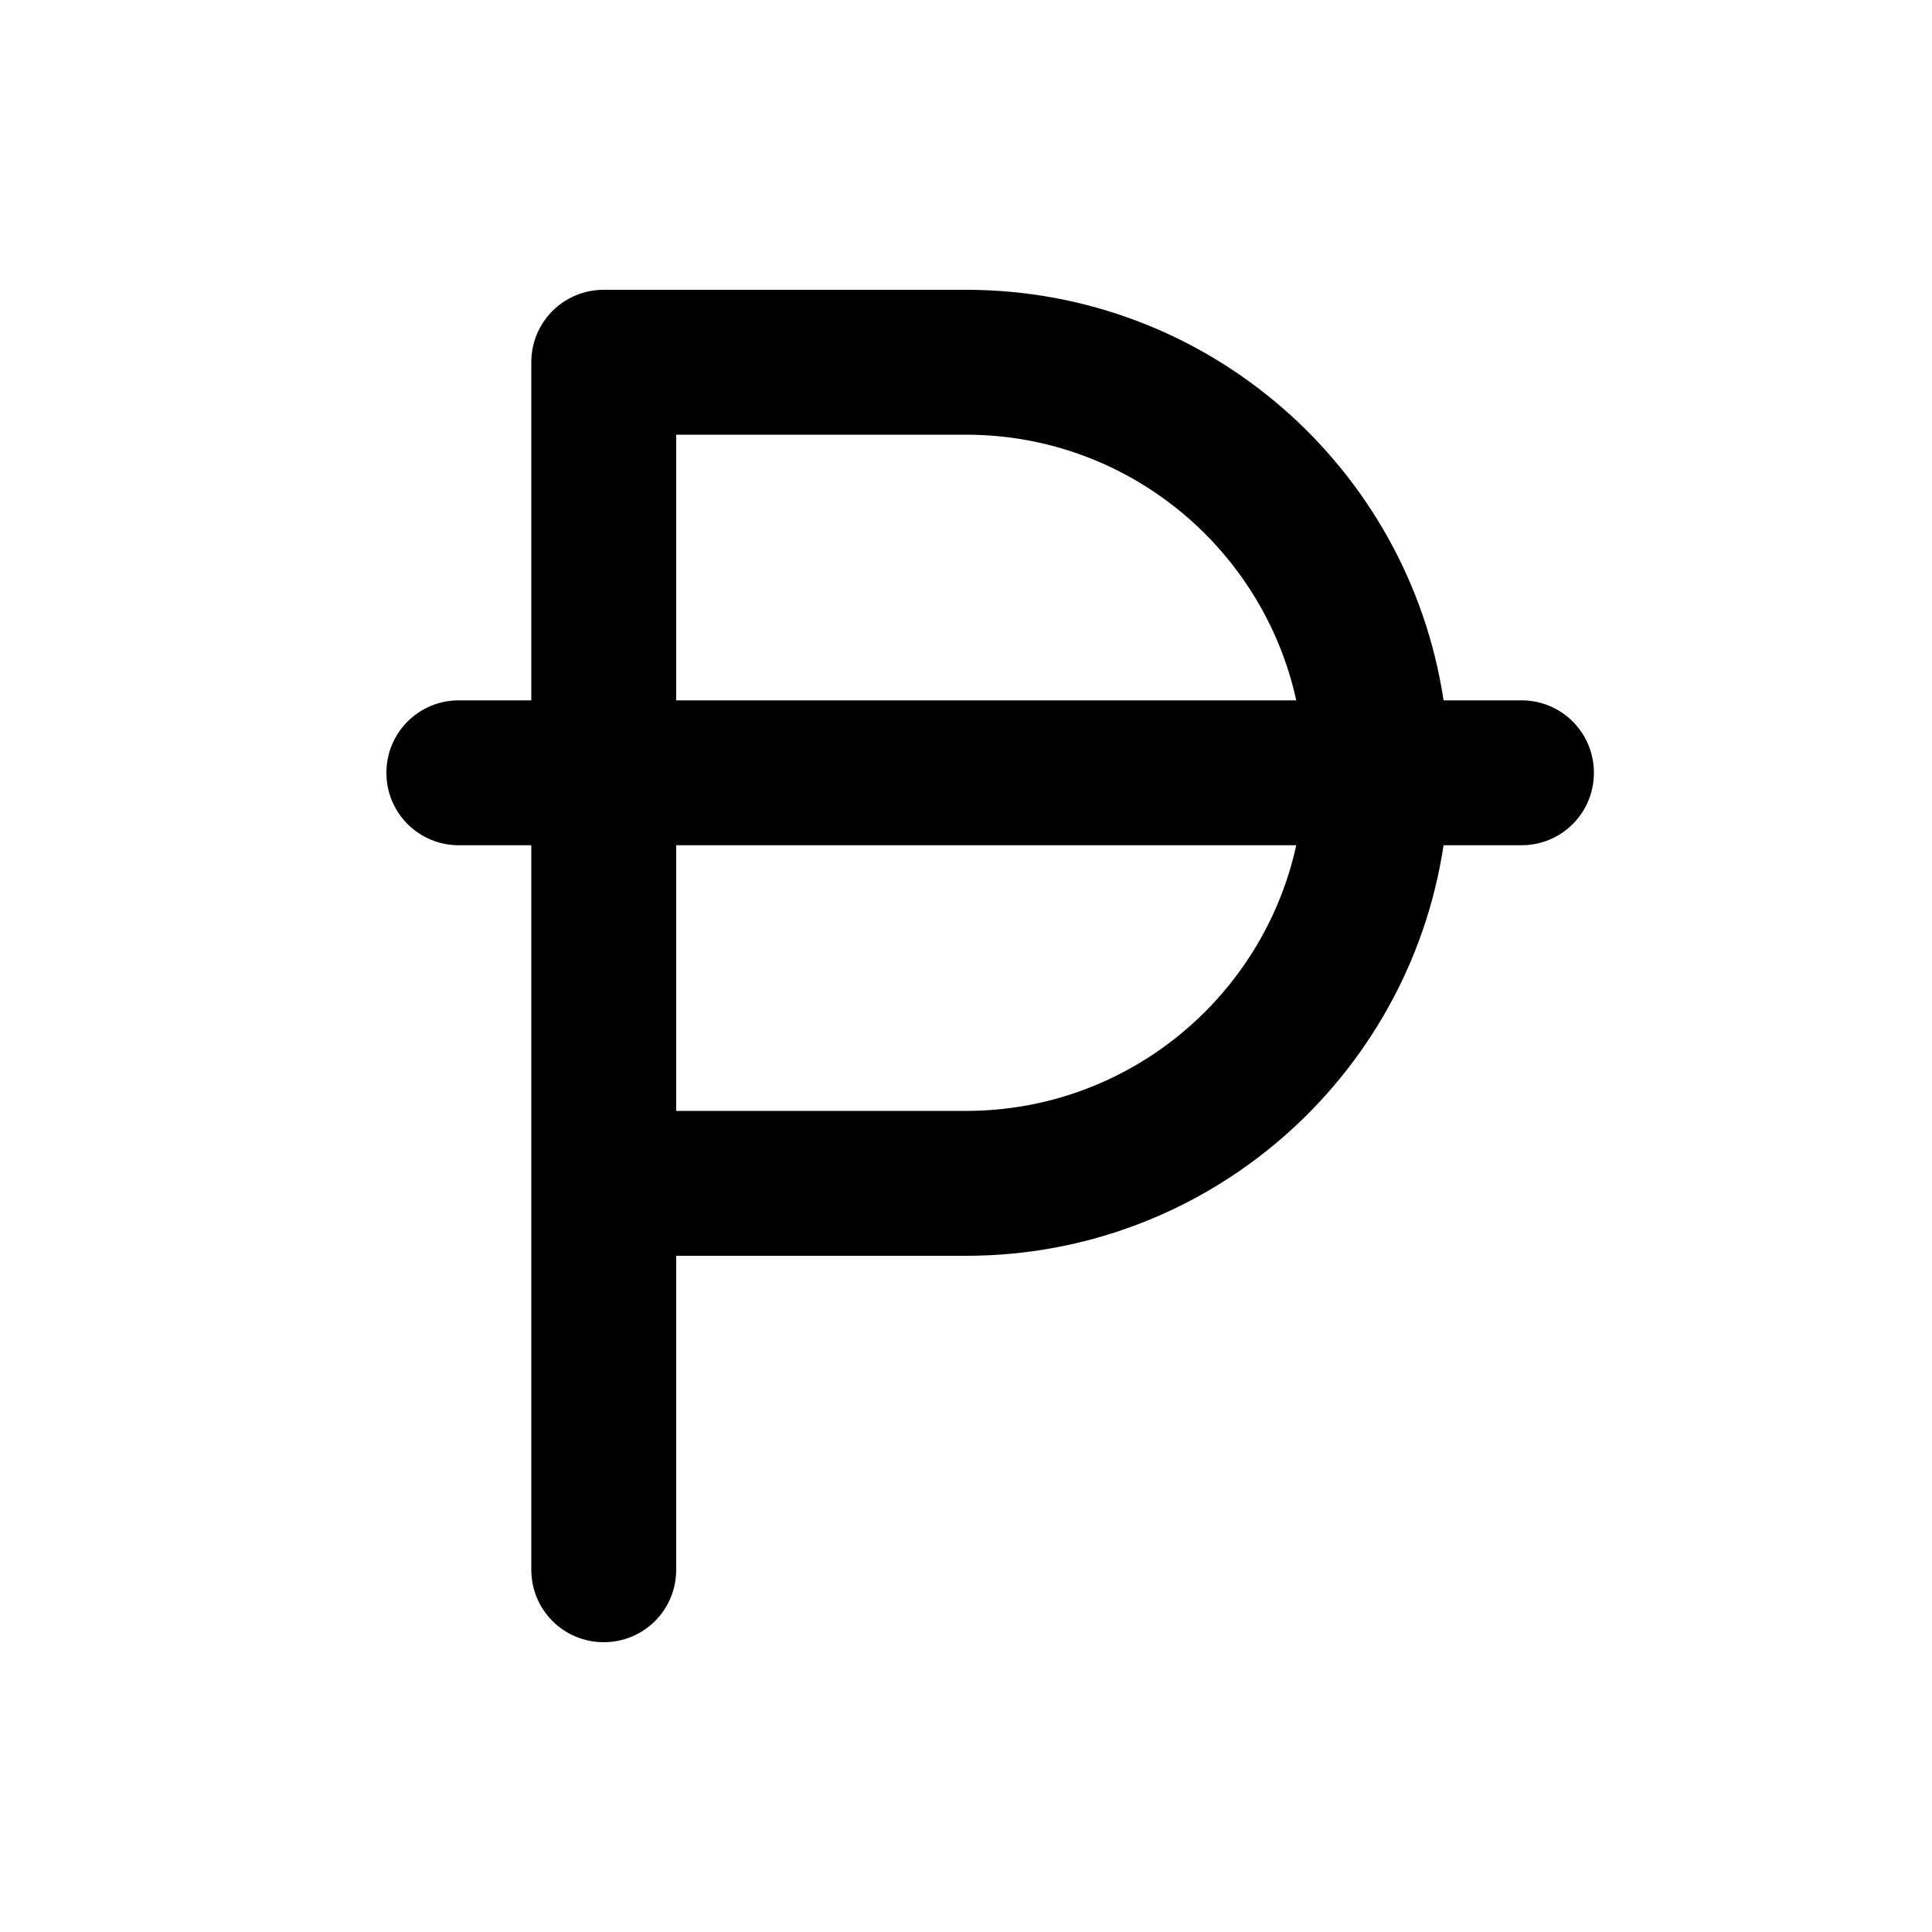 <svg xmlns="http://www.w3.org/2000/svg" viewBox="0 0 640 640"><!--! Font Awesome Pro 7.1.0 by @fontawesome - https://fontawesome.com License - https://fontawesome.com/license (Commercial License) Copyright 2025 Fonticons, Inc. --><path fill="currentColor" d="M200 96C186.7 96 176 106.7 176 120L176 232L152 232C138.7 232 128 242.7 128 256C128 269.3 138.7 280 152 280L176 280L176 520C176 533.3 186.7 544 200 544C213.3 544 224 533.3 224 520L224 416L320 416C400.2 416 466.6 357 478.2 280L504 280C517.3 280 528 269.3 528 256C528 242.7 517.3 232 504 232L478.2 232C466.6 155 400.2 96 320 96L200 96zM429.4 232L224 232L224 144L320 144C373.6 144 418.4 181.7 429.4 232zM224 280L429.4 280C418.4 330.3 373.6 368 320 368L224 368L224 280z"/></svg>